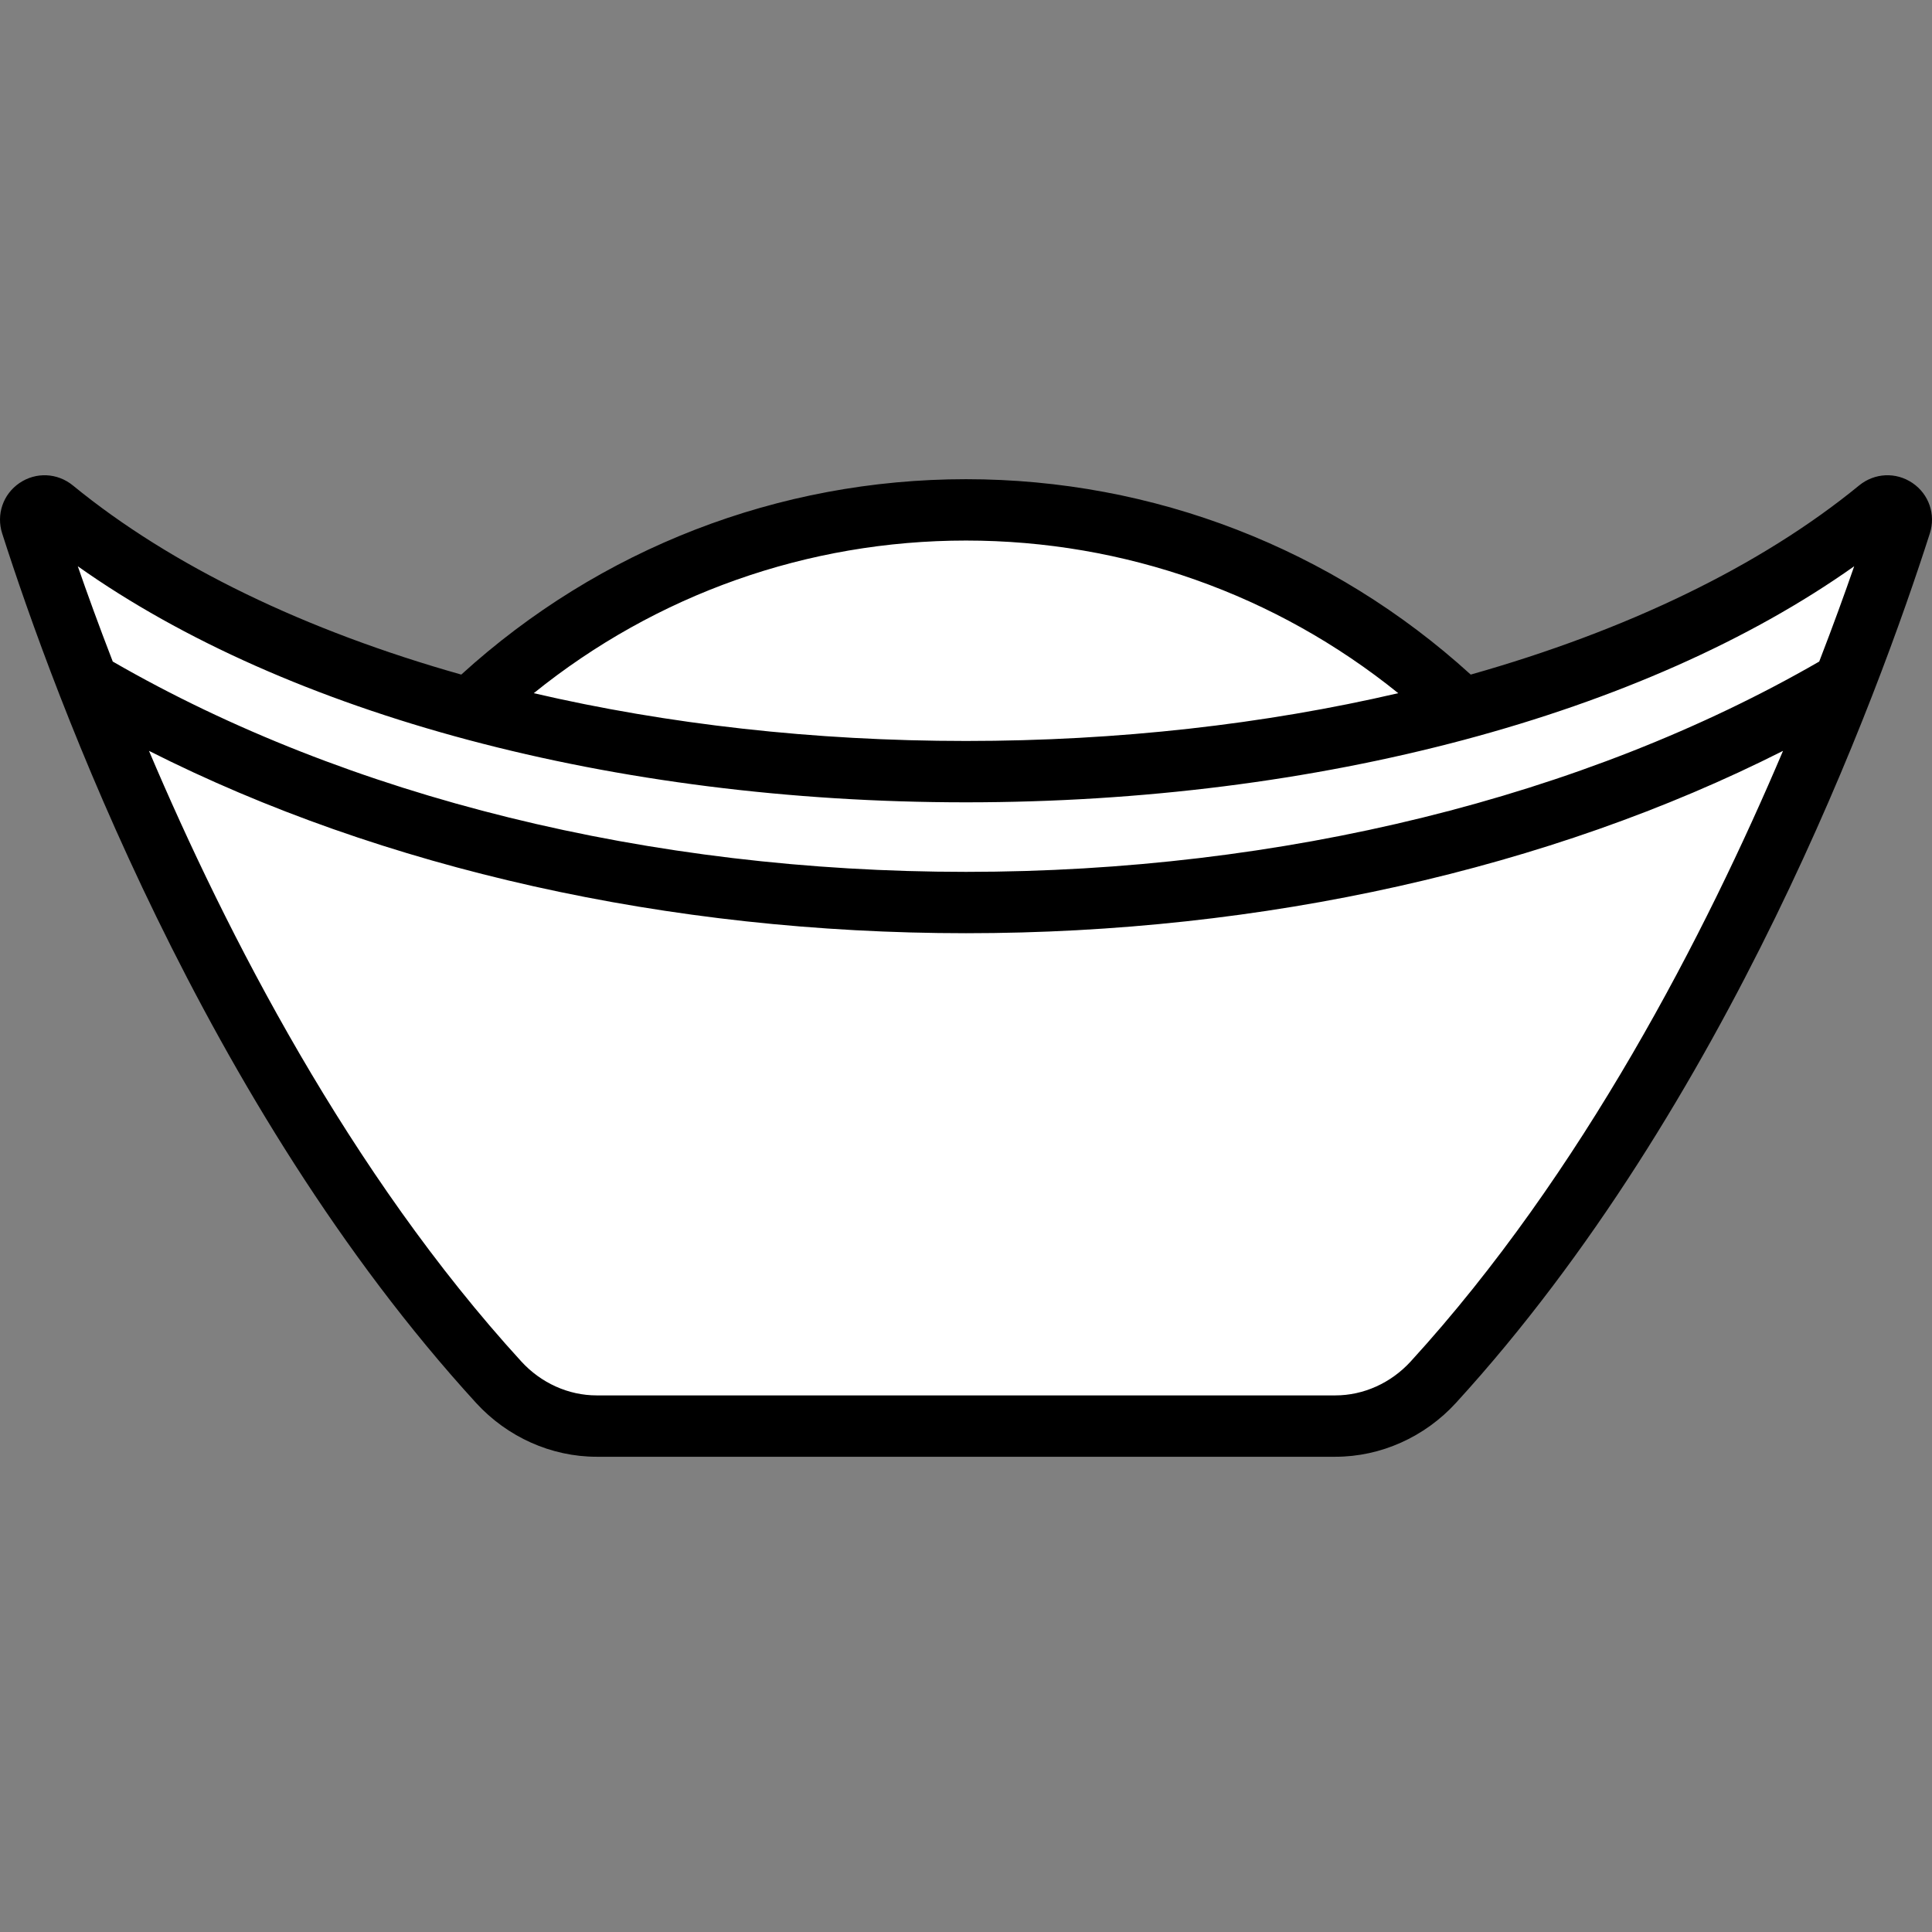 <!DOCTYPE svg PUBLIC "-//W3C//DTD SVG 1.1//EN" "http://www.w3.org/Graphics/SVG/1.1/DTD/svg11.dtd">
<!-- Uploaded to: SVG Repo, www.svgrepo.com, Transformed by: SVG Repo Mixer Tools -->
<svg height="64px" width="64px" version="1.1" id="Layer_1" xmlns="http://www.w3.org/2000/svg" xmlns:xlink="http://www.w3.org/1999/xlink" viewBox="0 0 512 512" xml:space="preserve" fill="#000000">
<rect x="0" y="0" width="512" height="512" fill="#808080" stroke="none"/>
<g id="SVGRepo_bgCarrier" stroke-width="0"/>
<g id="SVGRepo_tracerCarrier" stroke-linecap="round" stroke-linejoin="round"/>
<g id="SVGRepo_iconCarrier"> <path style="fill:#ffffff;" d="M403.415,204.809c-34.989-42.547-88.03-69.687-147.416-69.687s-112.428,27.14-147.416,69.687v17.029 h294.832V204.809z"/> <path style="fill:#ffffff;" d="M286.499,137.598c-9.936-1.598-20.113-2.476-30.5-2.476c-59.386,0-112.428,27.14-147.416,69.687 v17.029h95.387v-17.029C224.348,169.703,253.413,145.134,286.499,137.598z"/> <path style="fill:#ffffff;" d="M379.855,366.28c72.142-78.941,111.99-190.428,123.826-227.388c1.128-3.522-2.991-6.289-5.852-3.947 c-51.086,41.822-140.26,69.549-241.83,69.549s-190.743-27.727-241.83-69.549c-2.862-2.342-6.981,0.424-5.852,3.947 c11.837,36.96,51.685,148.447,123.826,227.388c6.691,7.321,16.047,11.645,25.965,11.645H353.89 C363.808,377.925,373.163,373.601,379.855,366.28z"/> <path id="SVGCleanerId_0" style="fill:#ffffff;" d="M279.47,377.924c-7.287,0-14.16-4.324-19.075-11.645 c-34.605-51.544-59.033-116.852-74.285-166.34c-71.853-9.456-132.986-33.106-171.939-64.994c-2.862-2.342-6.981,0.424-5.852,3.947 c11.837,36.96,51.685,148.447,123.826,227.388c6.69,7.321,16.047,11.646,25.965,11.646L279.47,377.924z"/> <path style="fill:#ffffff;" d="M256,239.18c87.772,0,168.252-20.312,231.037-54.103c7.765-19.609,13.339-35.867,16.644-46.187 c1.128-3.523-2.991-6.289-5.852-3.947c-51.086,41.822-140.259,69.55-241.83,69.55s-190.743-27.728-241.83-69.549 c-2.862-2.342-6.981,0.424-5.852,3.947c3.305,10.32,8.879,26.578,16.644,46.187C87.746,218.868,168.227,239.18,256,239.18z"/> <g> <path id="SVGCleanerId_0_1_" style="fill:#ffffff;" d="M279.47,377.924c-7.287,0-14.16-4.324-19.075-11.645 c-34.605-51.544-59.033-116.852-74.285-166.34c-71.853-9.456-132.986-33.106-171.939-64.994c-2.862-2.342-6.981,0.424-5.852,3.947 c11.837,36.96,51.685,148.447,123.826,227.388c6.69,7.321,16.047,11.646,25.965,11.646L279.47,377.924z"/> </g> <path style="fill:#ffffff;" d="M186.11,199.939c-71.853-9.456-132.986-33.106-171.939-64.994c-2.862-2.342-6.981,0.424-5.852,3.947 c3.305,10.319,8.879,26.578,16.643,46.186c0,0,0,0,0,0.001c48.664,26.19,108.028,44.141,173.108,50.955 C193.617,223.434,189.592,211.241,186.11,199.939z"/> <path d="M506.838,128.008c-4.367-2.972-10.058-2.711-14.16,0.647c-26.173,21.425-61.723,38.479-102.922,50.116 c-36.713-33.407-84.085-51.779-133.756-51.779c-49.69,0-97.044,18.367-133.758,51.779c-41.2-11.637-76.749-28.691-102.92-50.116 c-4.104-3.359-9.793-3.619-14.161-0.647c-4.354,2.961-6.196,8.332-4.584,13.363c13.784,43.042,53.613,151.658,125.567,230.393 c8.3,9.081,19.951,14.291,31.965,14.291h195.782c12.014,0,23.666-5.209,31.965-14.291 c71.953-78.736,111.783-187.351,125.567-230.393C513.034,136.339,511.193,130.969,506.838,128.008z M255.999,143.251 c41.96,0,82.137,14.277,114.549,40.449c-35.407,8.233-74.279,12.664-114.549,12.664c-40.268,0-79.14-4.431-114.546-12.663 C173.864,157.528,214.024,143.251,255.999,143.251z M255.999,212.624c93.274,0,179.841-23.196,235.381-62.562 c-2.464,7.114-5.553,15.653-9.267,25.254c-62.284,35.946-142.488,55.735-226.115,55.735c-83.628,0-163.83-19.788-226.115-55.735 c-3.714-9.6-6.803-18.14-9.267-25.254C76.158,189.427,162.725,212.624,255.999,212.624z M373.854,360.795 C373.853,360.795,373.853,360.795,373.854,360.795c-5.227,5.72-12.503,9-19.963,9H158.109c-7.46,0-14.736-3.28-19.963-9 c-45.51-49.8-78.177-113.505-98.666-161.811C101.31,230.253,177.266,247.31,256,247.31c78.733,0,154.692-17.057,216.52-48.325 C452.03,247.29,419.363,310.996,373.854,360.795z"/> </g>
</svg>